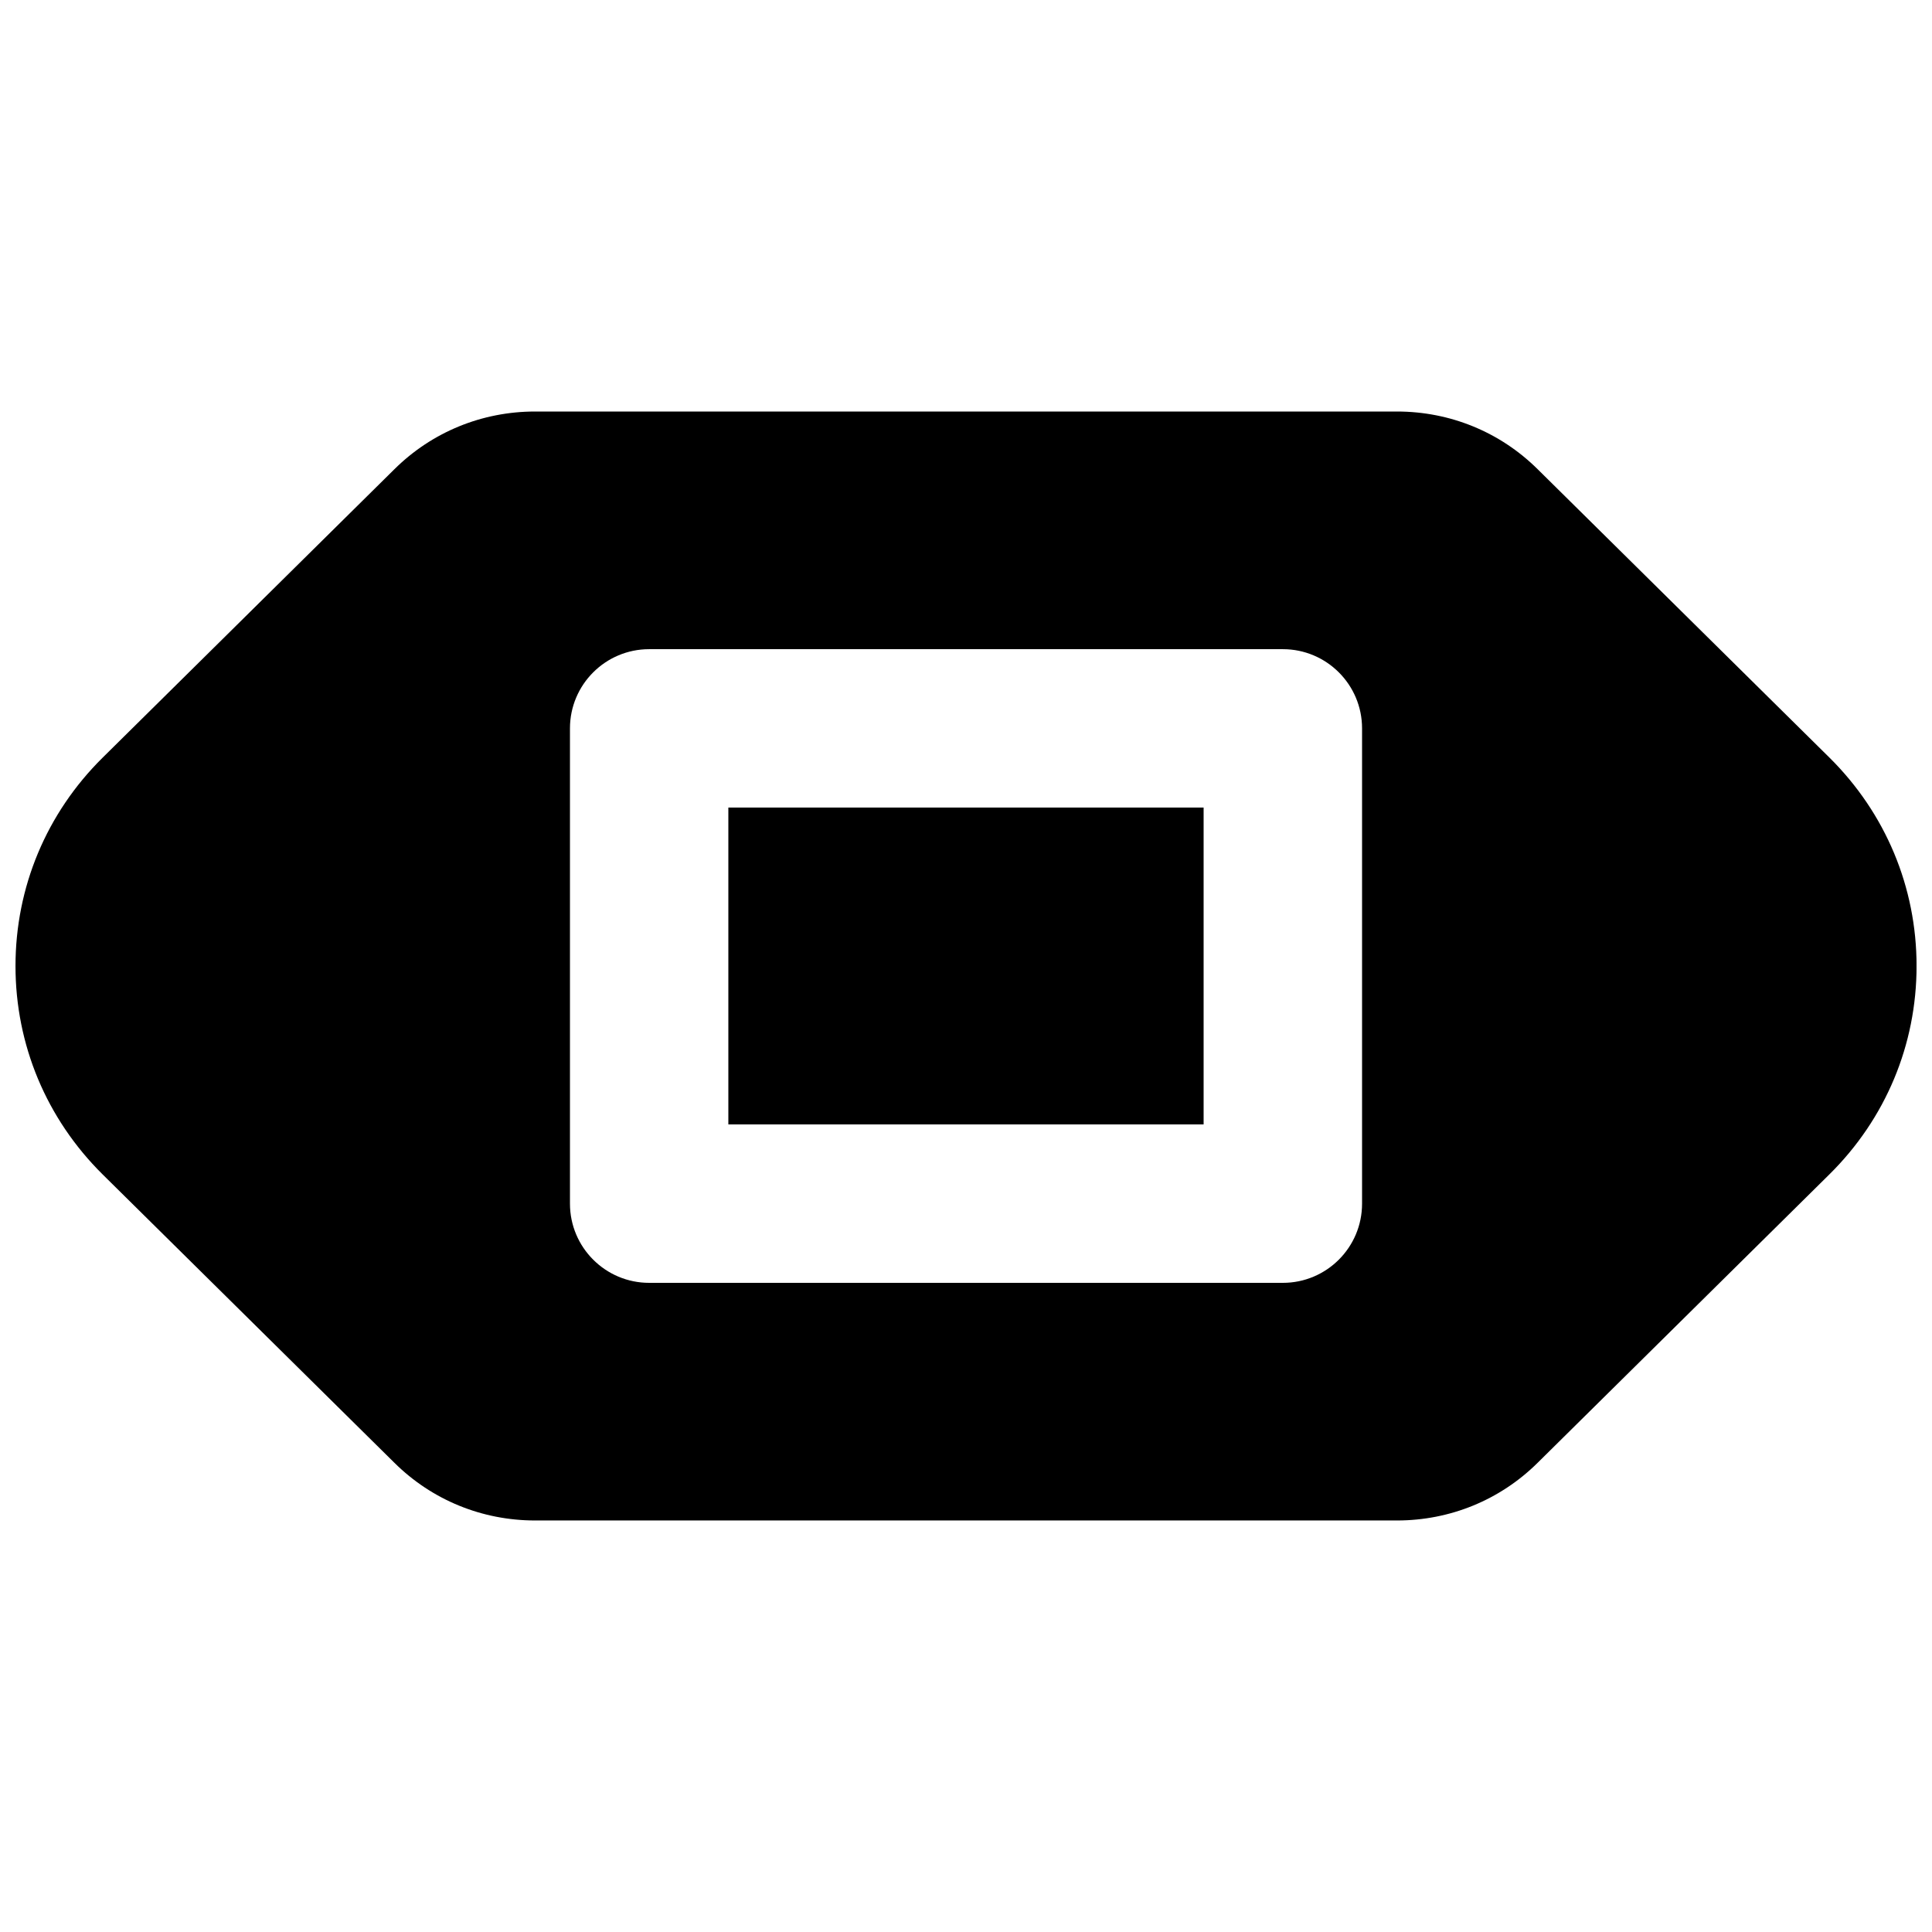 <?xml version="1.0" encoding="UTF-8"?>
<!-- Uploaded to: SVG Repo, www.svgrepo.com, Generator: SVG Repo Mixer Tools -->
<svg width="800px" height="800px" version="1.1" viewBox="144 144 512 512" xmlns="http://www.w3.org/2000/svg">
 <defs>
  <clipPath id="a">
   <path d="m148.09 253h503.81v294h-503.81z"/>
  </clipPath>
 </defs>
 <path d="m337.02 441.98h125.95v-83.969h-125.95z" fill-rule="evenodd"/>
 <g clip-path="url(#a)">
  <path d="m504.96 462.98c0 11.586-9.402 20.988-20.992 20.988h-167.93c-11.59 0-20.992-9.402-20.992-20.988v-125.95c0-11.59 9.402-20.992 20.992-20.992h167.93c11.59 0 20.992 9.402 20.992 20.992zm123.86-118.21-77.336-76.434c-9.969-9.867-23.215-15.281-37.281-15.281h-228.39c-14.062 0-27.309 5.414-37.281 15.281l-77.336 76.453c-14.883 14.715-23.09 34.324-23.09 55.211s8.207 40.492 23.09 55.23l77.355 76.453c9.953 9.844 23.199 15.258 37.262 15.258h228.39c14.066 0 27.312-5.414 37.281-15.281l77.336-76.453c14.883-14.715 23.09-34.32 23.09-55.207s-8.207-40.496-23.09-55.23z" fill-rule="evenodd"/>
 </g>
</svg>